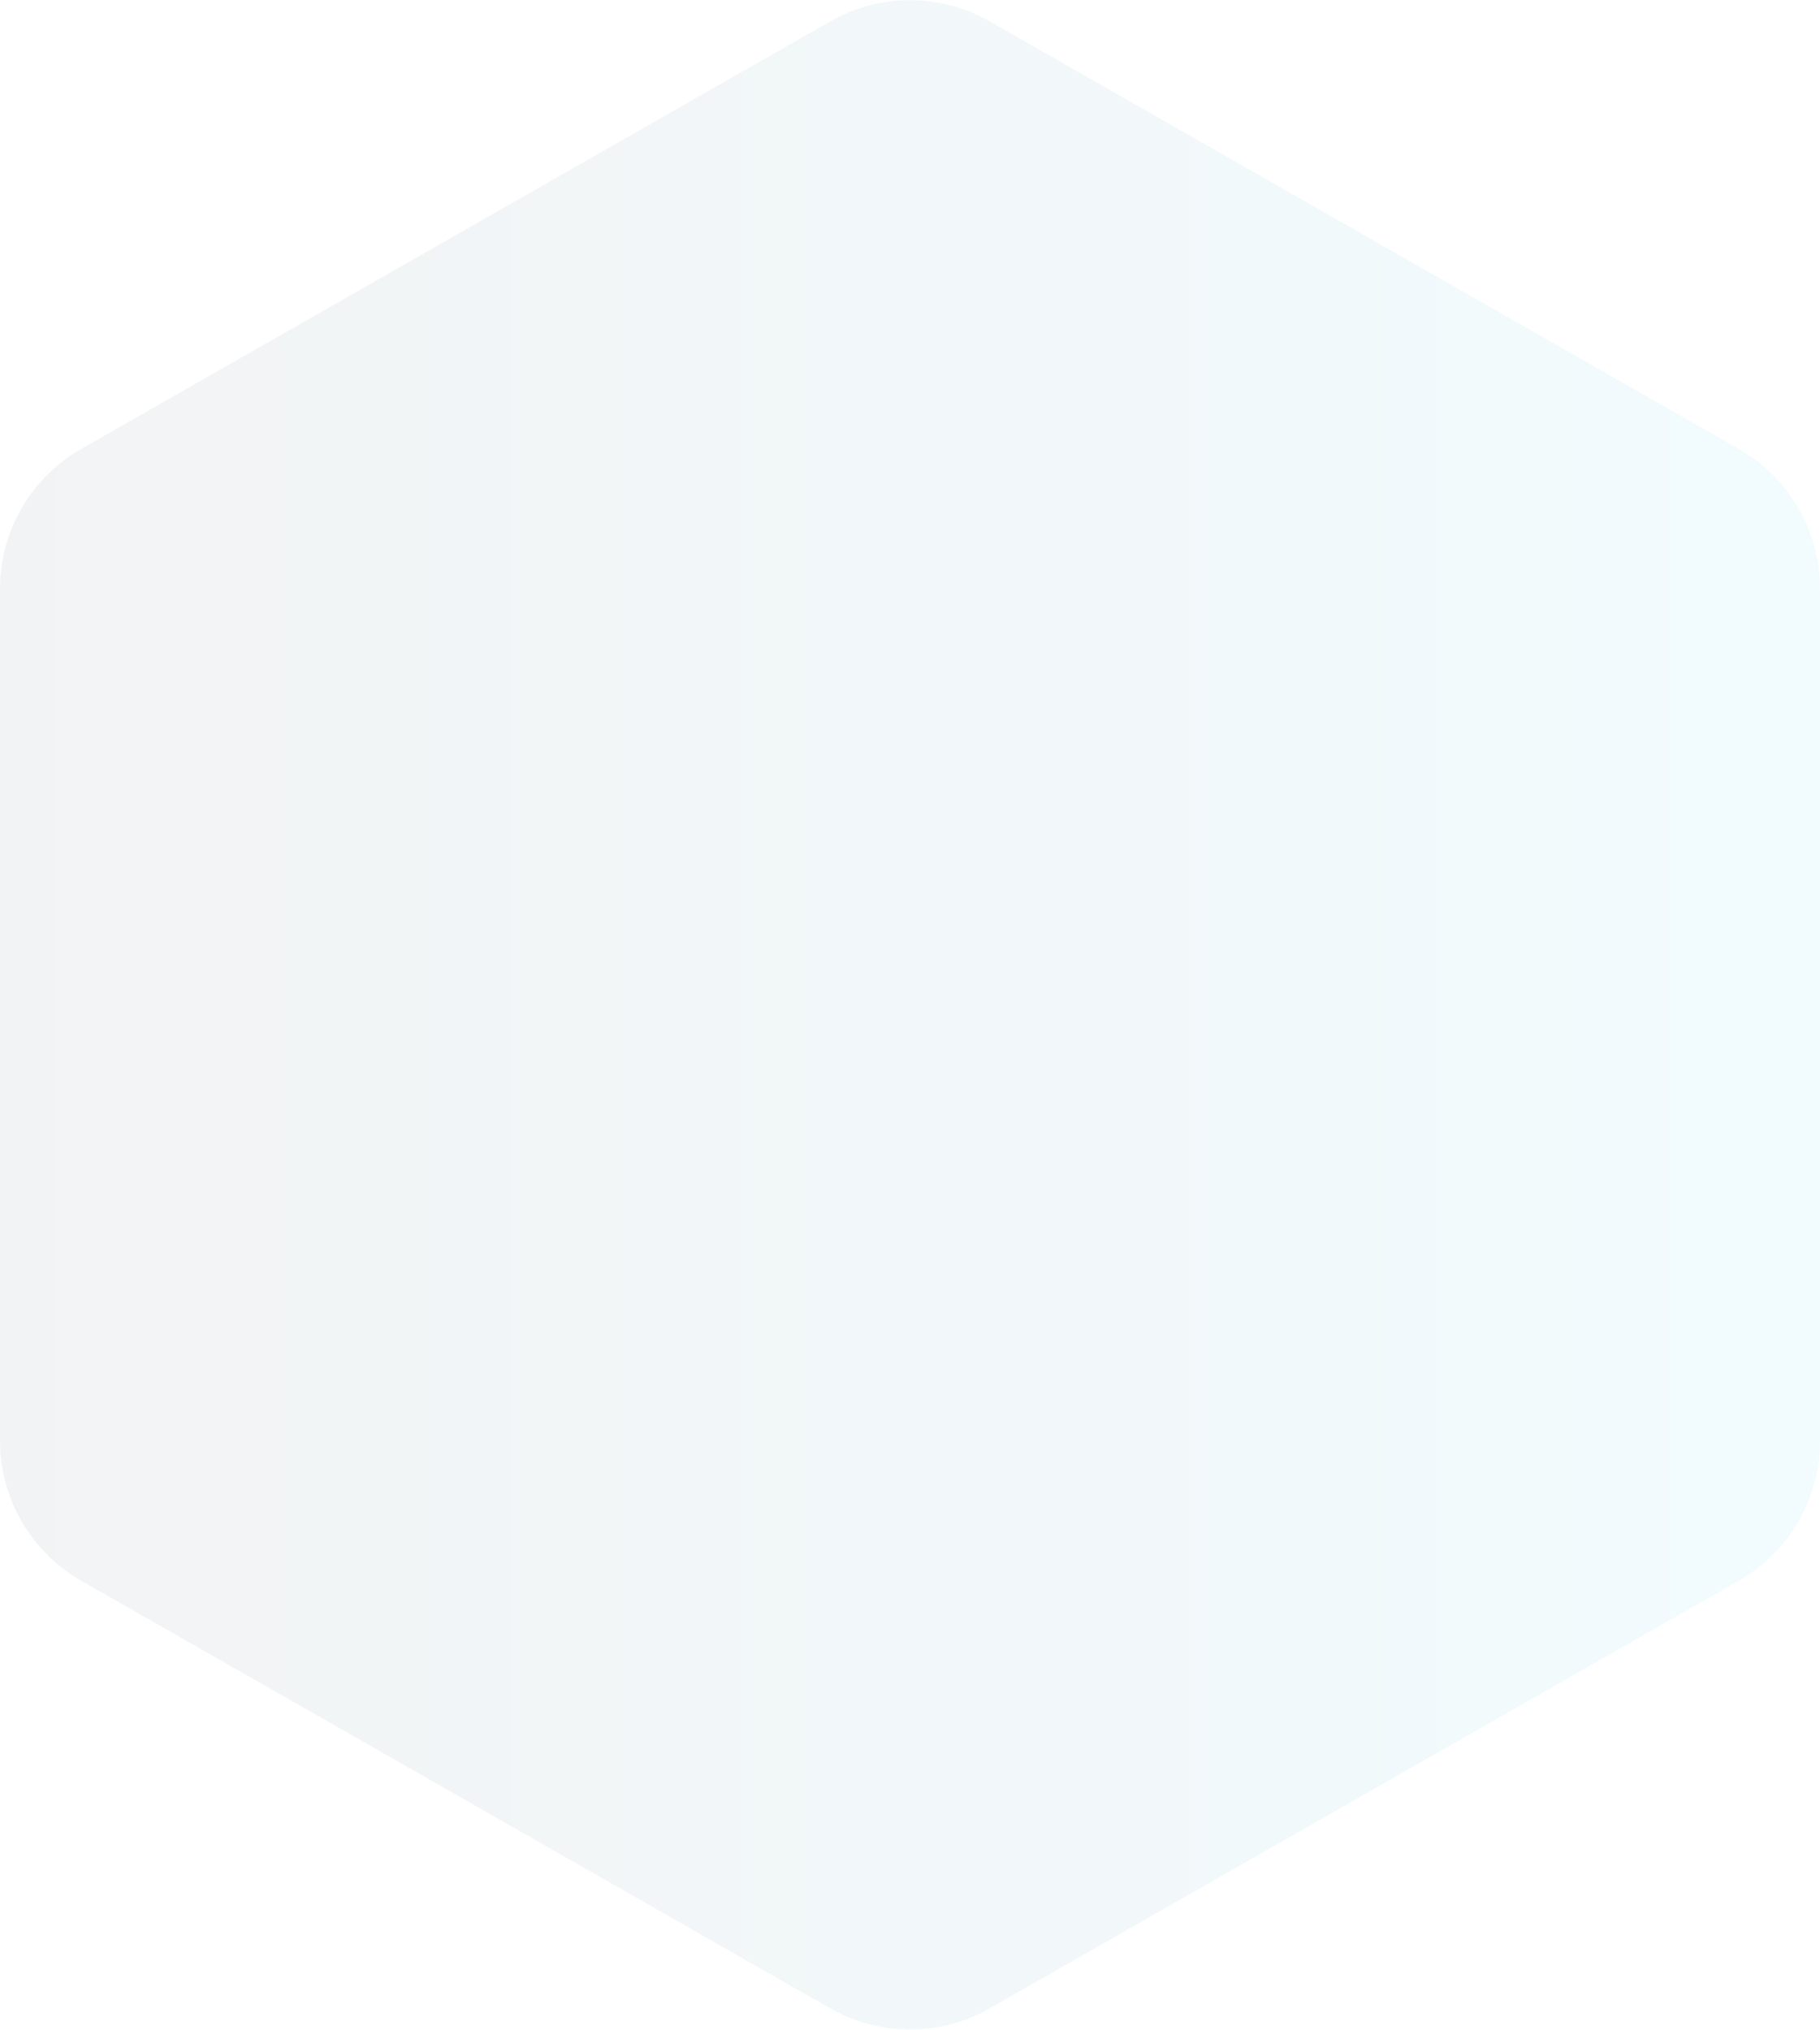 <svg width="226" height="252" viewBox="0 0 226 252" fill="none" xmlns="http://www.w3.org/2000/svg">
<path opacity="0.1" d="M103.086 2.659C109.23 -0.848 116.77 -0.848 122.914 2.659L215.915 55.743C222.151 59.303 226 65.932 226 73.113V178.887C226 186.068 222.151 192.697 215.914 196.257L122.914 249.341C116.77 252.848 109.23 252.848 103.085 249.341L10.085 196.257C3.849 192.697 0 186.068 0 178.887V73.113C0 65.932 3.849 59.303 10.085 55.743L103.086 2.659Z" fill="url(#paint0_linear_1_2183)" fill-opacity="0.5"/>
<defs>
<linearGradient id="paint0_linear_1_2183" x1="0" y1="126" x2="226" y2="126" gradientUnits="userSpaceOnUse">
<stop stop-color="#091A2C"/>
<stop offset="1" stop-color="#00B7EC"/>
</linearGradient>
</defs>
</svg>
